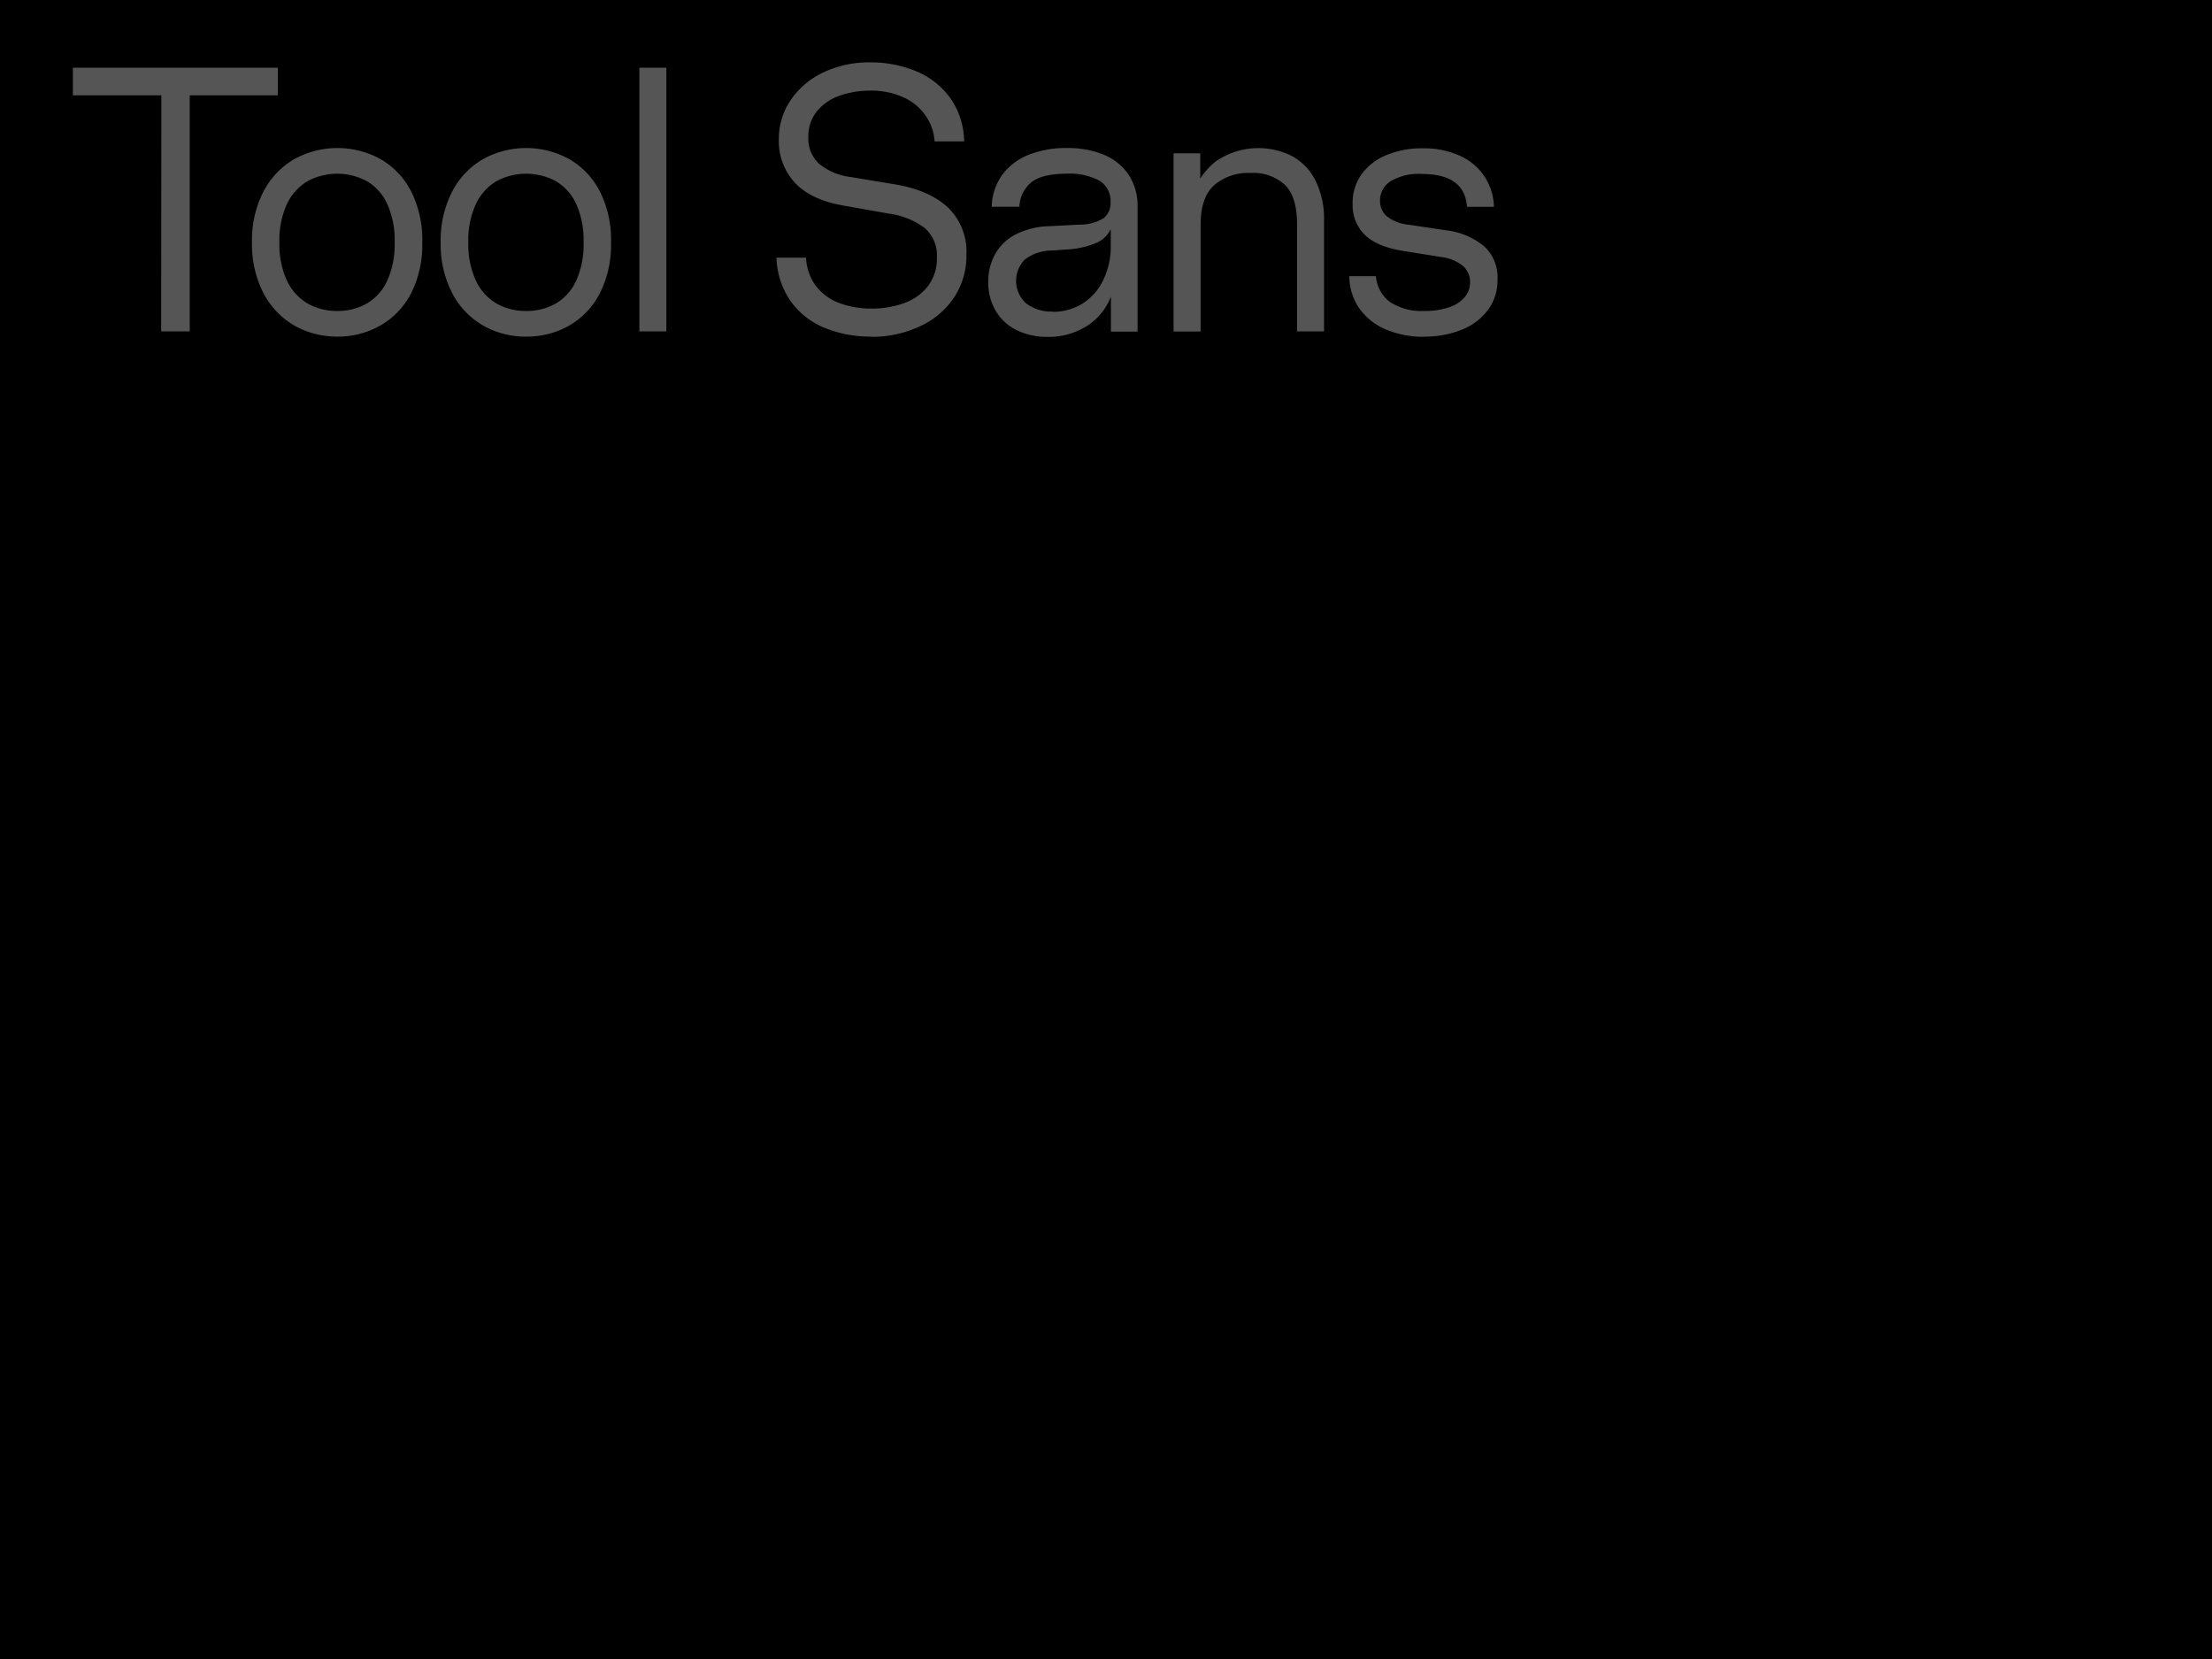 <svg id="Capa_1" data-name="Capa 1" xmlns="http://www.w3.org/2000/svg" viewBox="0 0 400 300"><defs><style>.cls-1{fill:#555;}</style></defs><rect width="400" height="300"/><path class="cls-1" d="M257.51,60.87a17.84,17.84,0,0,0,6.78-1.23,10.85,10.85,0,0,0,4.76-3.57,9,9,0,0,0,1.75-5.57,7.61,7.61,0,0,0-2.4-5.94,13.21,13.21,0,0,0-6.92-2.92l-6.72-1a7.59,7.59,0,0,1-4-1.55,3.67,3.67,0,0,1-1.21-2.78,4.09,4.09,0,0,1,1.9-3.53,9.92,9.92,0,0,1,5.66-1.32q7.77,0,8.16,5.94h4.88a10.32,10.32,0,0,0-6.27-9.28,15.85,15.85,0,0,0-6.63-1.3A16.74,16.74,0,0,0,250.83,28a10.35,10.35,0,0,0-4.56,3.44,8.87,8.87,0,0,0-1.67,5.4,7.56,7.56,0,0,0,2.18,5.61q2.19,2.16,7,2.93l6.79,1.09a7.71,7.71,0,0,1,4,1.64A3.81,3.81,0,0,1,265.84,51a4.14,4.14,0,0,1-1,2.76A6.21,6.21,0,0,1,262,55.58a13.23,13.23,0,0,1-4.39.65,10.47,10.47,0,0,1-6.23-1.6,6.37,6.37,0,0,1-2.56-4.69H244a10.32,10.32,0,0,0,1.93,6,11.24,11.24,0,0,0,4.86,3.71,17.53,17.53,0,0,0,6.75,1.25m-45.32-.95h4.89V33.7l-.07-.43V27.72h-4.82Zm22.33-19.33V59.92h4.88V40a15.74,15.74,0,0,0-1.54-7.33,10.29,10.29,0,0,0-4.22-4.43,13.52,13.52,0,0,0-13.89,1,12.41,12.41,0,0,0-4.46,7.52l1.79,3.84q0-4.89,2.44-7.11a9.49,9.49,0,0,1,6.6-2.21,8.45,8.45,0,0,1,6.24,2.18q2.16,2.17,2.16,7.14M190.35,56.34a7.49,7.49,0,0,1-4.75-1.45,5.48,5.48,0,0,1-.33-7.91,8,8,0,0,1,5-1.68l3-.21A15.53,15.53,0,0,0,198.05,44a4.93,4.93,0,0,0,2.74-2.46h.07v2.71a13.83,13.83,0,0,1-1.44,6.55A10.07,10.07,0,0,1,195.59,55a10.32,10.32,0,0,1-5.24,1.39m-.92,4.53a13,13,0,0,0,7-1.9,11,11,0,0,0,4.46-5.38v6.33h4.82V37.39a10.21,10.21,0,0,0-1.6-5.77A10,10,0,0,0,199.67,28a17.16,17.16,0,0,0-6.75-1.23A18.09,18.09,0,0,0,186,28a10.92,10.92,0,0,0-4.77,3.62,10.22,10.22,0,0,0-1.89,5.77h5a6,6,0,0,1,2.23-4.49q2-1.48,6.31-1.49a11.31,11.31,0,0,1,5.94,1.27,4.26,4.26,0,0,1,2,3.9,3.43,3.43,0,0,1-1.26,2.88,8.24,8.24,0,0,1-4.43,1.16l-5.38.28a14.26,14.26,0,0,0-6.17,1.53A8.92,8.92,0,0,0,179.93,46a10.15,10.15,0,0,0-1.22,5,10,10,0,0,0,1.34,5.2,9,9,0,0,0,3.76,3.48,12.27,12.27,0,0,0,5.62,1.23m-31.83,0A20.37,20.37,0,0,0,166.36,59a14.75,14.75,0,0,0,6.15-5.18,13.68,13.68,0,0,0,2.25-7.79,11.07,11.07,0,0,0-3.32-8.49q-3.33-3.11-9.41-4.17L153.77,32a11.14,11.14,0,0,1-5.64-2.37,6.18,6.18,0,0,1-1.95-4.87,7.07,7.07,0,0,1,1.55-4.64,9.06,9.06,0,0,1,4.09-2.81,16.4,16.4,0,0,1,5.57-.92,14,14,0,0,1,6,1.22,9.51,9.51,0,0,1,4,3.32A9,9,0,0,1,169,25.57h5.35a14,14,0,0,0-2.62-8,14.47,14.47,0,0,0-6.19-4.74,21.3,21.3,0,0,0-8.14-1.55,19.29,19.29,0,0,0-8.5,1.81,14.64,14.64,0,0,0-5.91,5,12.41,12.41,0,0,0-2.15,7.13A11.06,11.06,0,0,0,143.7,33q2.87,3.1,8.6,4.13l8.33,1.48a13.92,13.92,0,0,1,6.59,2.62,6.57,6.57,0,0,1,2.2,5.32,8.24,8.24,0,0,1-1.6,5.17,9.51,9.51,0,0,1-4.29,3.08,17,17,0,0,1-5.93,1,16.28,16.28,0,0,1-5.83-1,9.49,9.49,0,0,1-4.2-3.06,9.17,9.17,0,0,1-1.81-5.15h-5.35A14.48,14.48,0,0,0,143,54.49a14.13,14.13,0,0,0,6.12,4.8,22,22,0,0,0,8.5,1.58m-42-.95h4.88V12.25h-4.88ZM95.16,56.23a10.64,10.64,0,0,1-5.38-1.35,9.4,9.4,0,0,1-3.72-4.13,15.53,15.53,0,0,1-1.37-6.93,15.56,15.56,0,0,1,1.37-6.93,9.4,9.4,0,0,1,3.72-4.13,11.34,11.34,0,0,1,10.73,0,9.22,9.22,0,0,1,3.69,4.13,16,16,0,0,1,1.33,6.93,16,16,0,0,1-1.33,6.93,9.22,9.22,0,0,1-3.69,4.13,10.55,10.55,0,0,1-5.35,1.35m0,4.64a15.45,15.45,0,0,0,7.77-2A14.22,14.22,0,0,0,108.49,53a19.43,19.43,0,0,0,2-9.18,19.43,19.43,0,0,0-2-9.18,14.22,14.22,0,0,0-5.56-5.87,16.15,16.15,0,0,0-15.57,0,14.41,14.41,0,0,0-5.59,5.87,19.2,19.2,0,0,0-2.08,9.18A19.2,19.2,0,0,0,81.77,53a14.41,14.41,0,0,0,5.59,5.87,15.51,15.51,0,0,0,7.8,2M61,56.23a10.61,10.61,0,0,1-5.38-1.35,9.48,9.48,0,0,1-3.73-4.13,15.67,15.67,0,0,1-1.37-6.93,15.7,15.7,0,0,1,1.37-6.93,9.48,9.48,0,0,1,3.73-4.13,11.32,11.32,0,0,1,10.72,0,9.22,9.22,0,0,1,3.69,4.13,16,16,0,0,1,1.34,6.93,16,16,0,0,1-1.34,6.93,9.22,9.22,0,0,1-3.69,4.13A10.54,10.54,0,0,1,61,56.23m0,4.64a15.51,15.51,0,0,0,7.77-2A14.26,14.26,0,0,0,74.36,53a19.43,19.43,0,0,0,2-9.18,19.43,19.43,0,0,0-2-9.18,14.26,14.26,0,0,0-5.55-5.87,16.17,16.17,0,0,0-15.58,0,14.54,14.54,0,0,0-5.59,5.87,19.2,19.2,0,0,0-2.07,9.18A19.2,19.2,0,0,0,47.64,53a14.54,14.54,0,0,0,5.59,5.87,15.57,15.57,0,0,0,7.81,2m-31.9-.95h5.17V17.24H50.24v-5H13.18v5h16Z"/></svg>